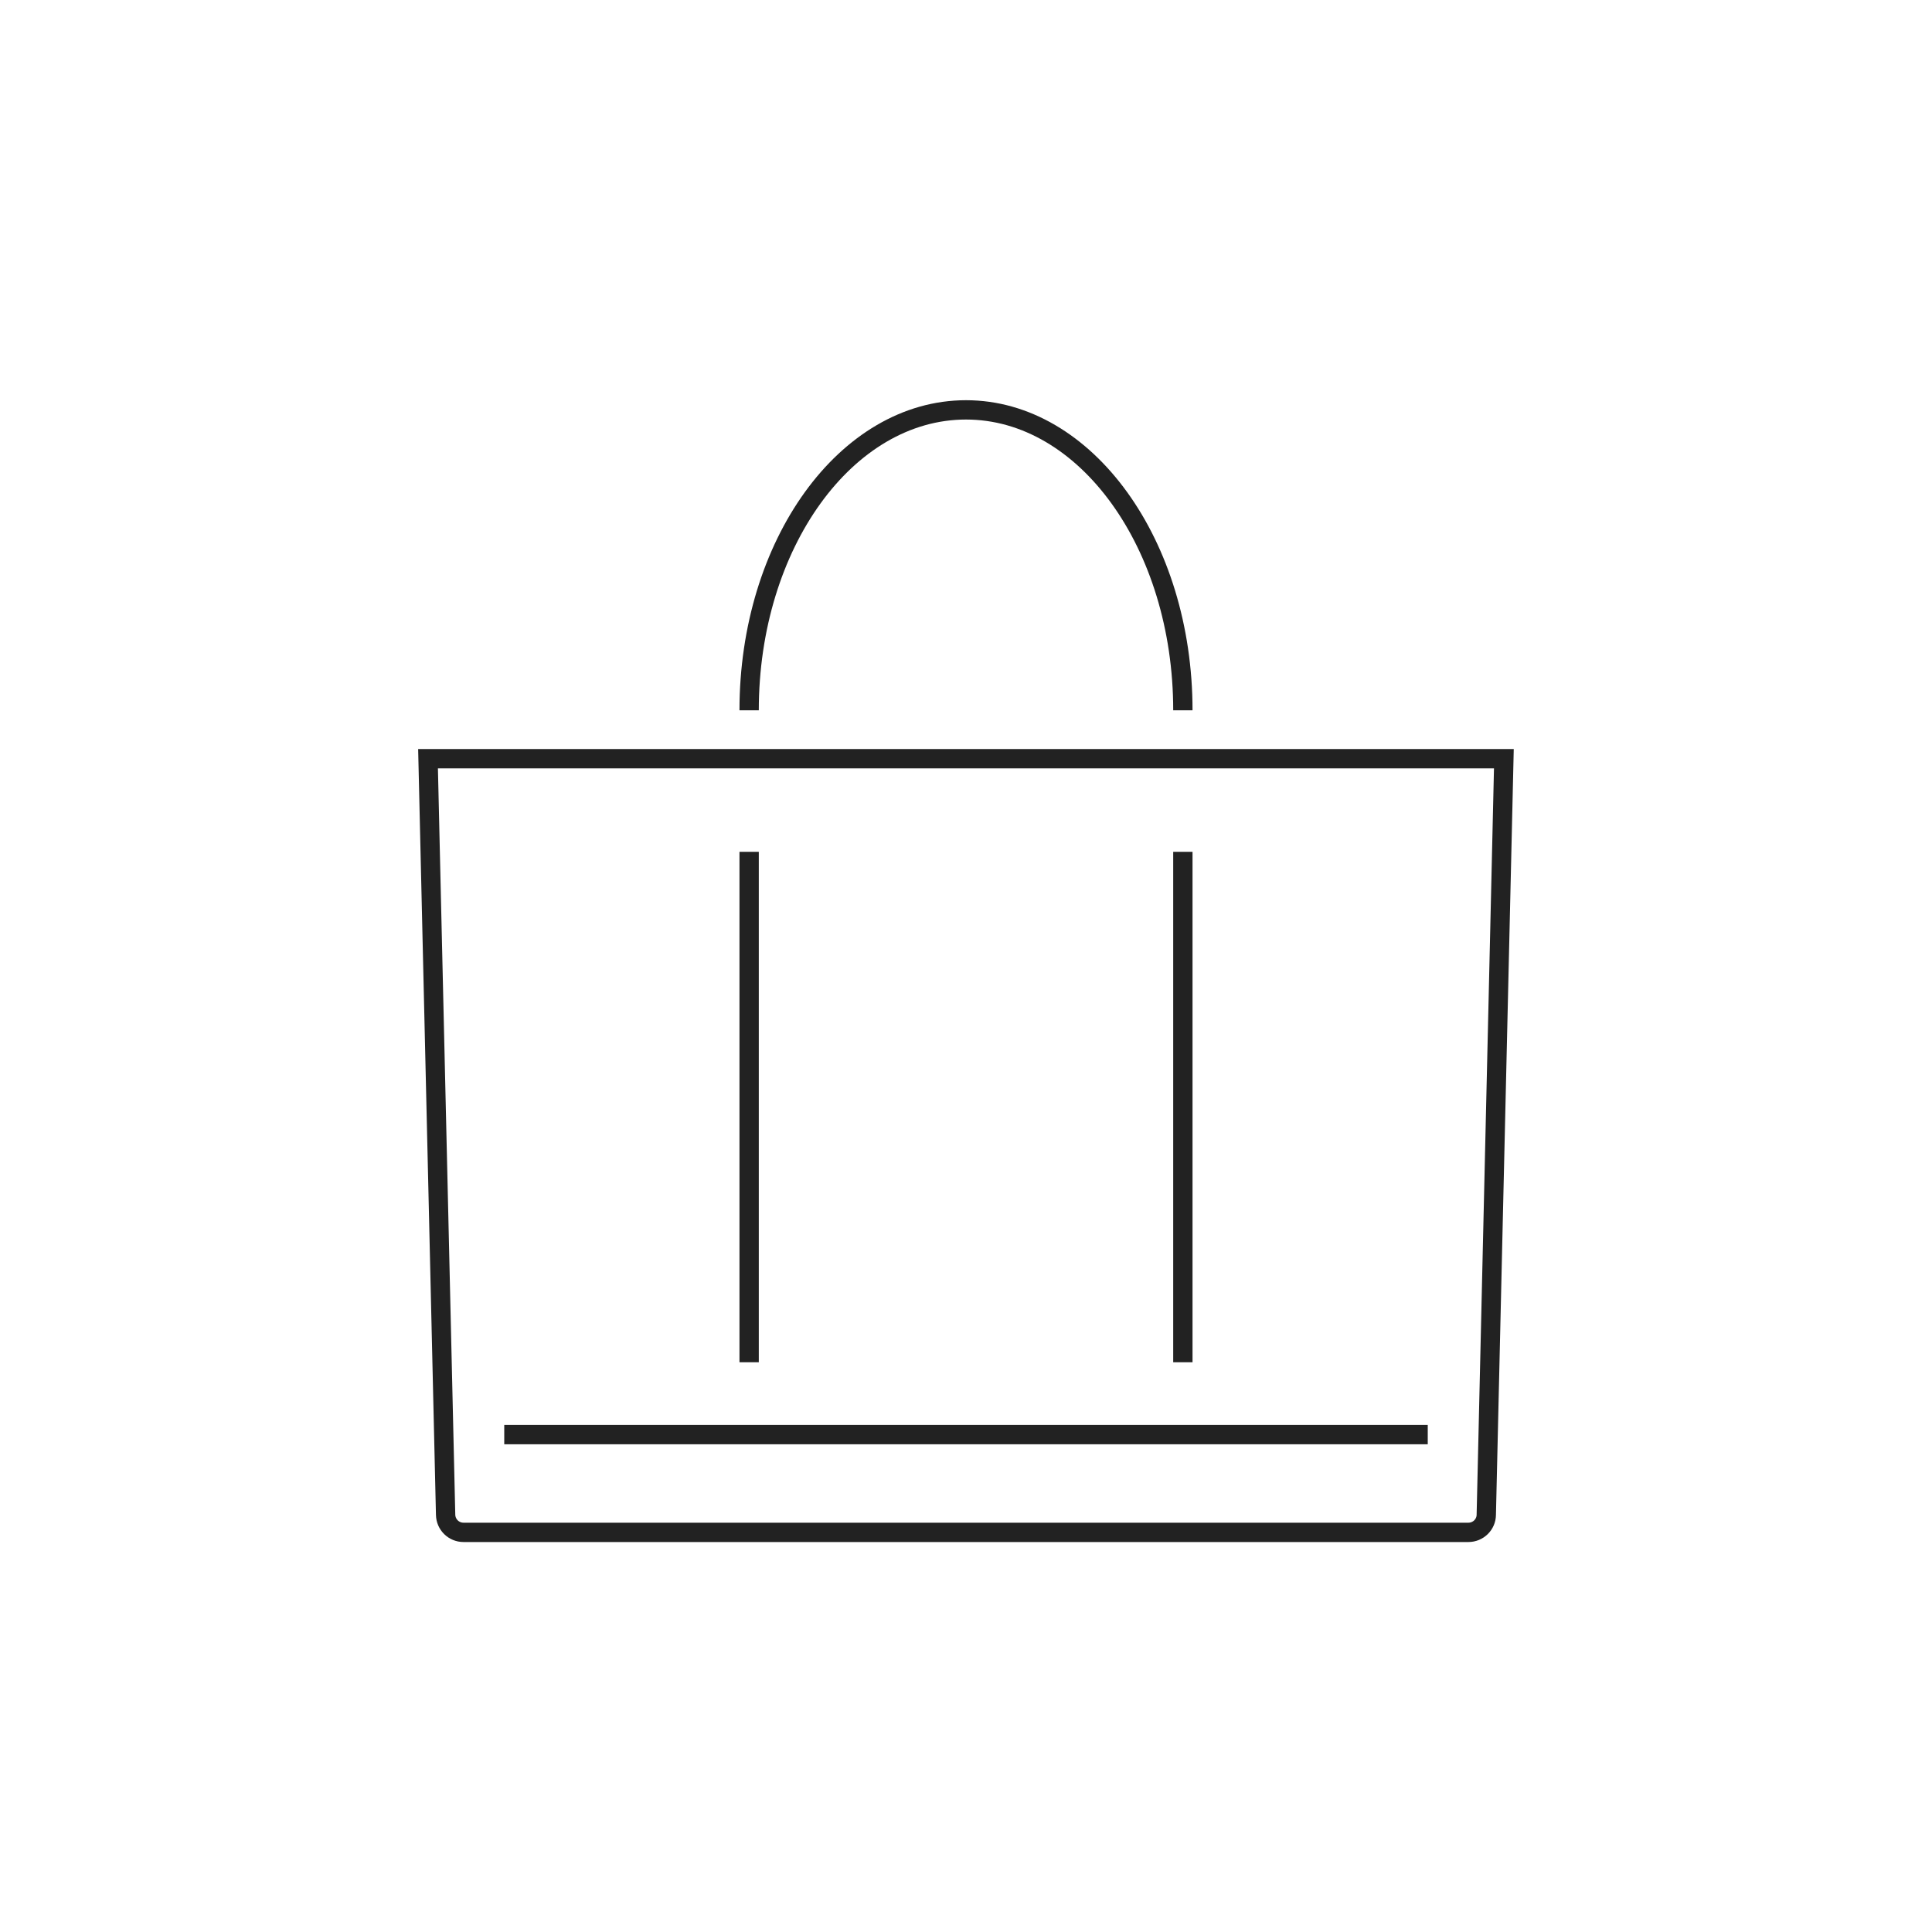 <?xml version="1.0" encoding="UTF-8"?><svg id="_レイヤー_1" xmlns="http://www.w3.org/2000/svg" viewBox="0 0 200 200"><defs><style>.cls-1{fill:none;stroke:#222;stroke-miterlimit:10;stroke-width:2px;}</style></defs><path class="cls-1" d="M152.02,158.63H47.98c-1.01,0-1.83-.81-1.85-1.82l-1.82-78.27h111.37l-1.82,78.27c-.01,1.01-.84,1.82-1.85,1.82Z"/><line class="cls-1" x1="52.2" y1="148.51" x2="147.8" y2="148.51"/><line class="cls-1" x1="77.55" y1="88.18" x2="77.55" y2="141.02"/><line class="cls-1" x1="122.45" y1="88.18" x2="122.45" y2="141.02"/><path class="cls-1" d="M77.55,73.53c0-17.18,10.05-31.1,22.45-31.1s22.45,13.92,22.45,31.1"/></svg>